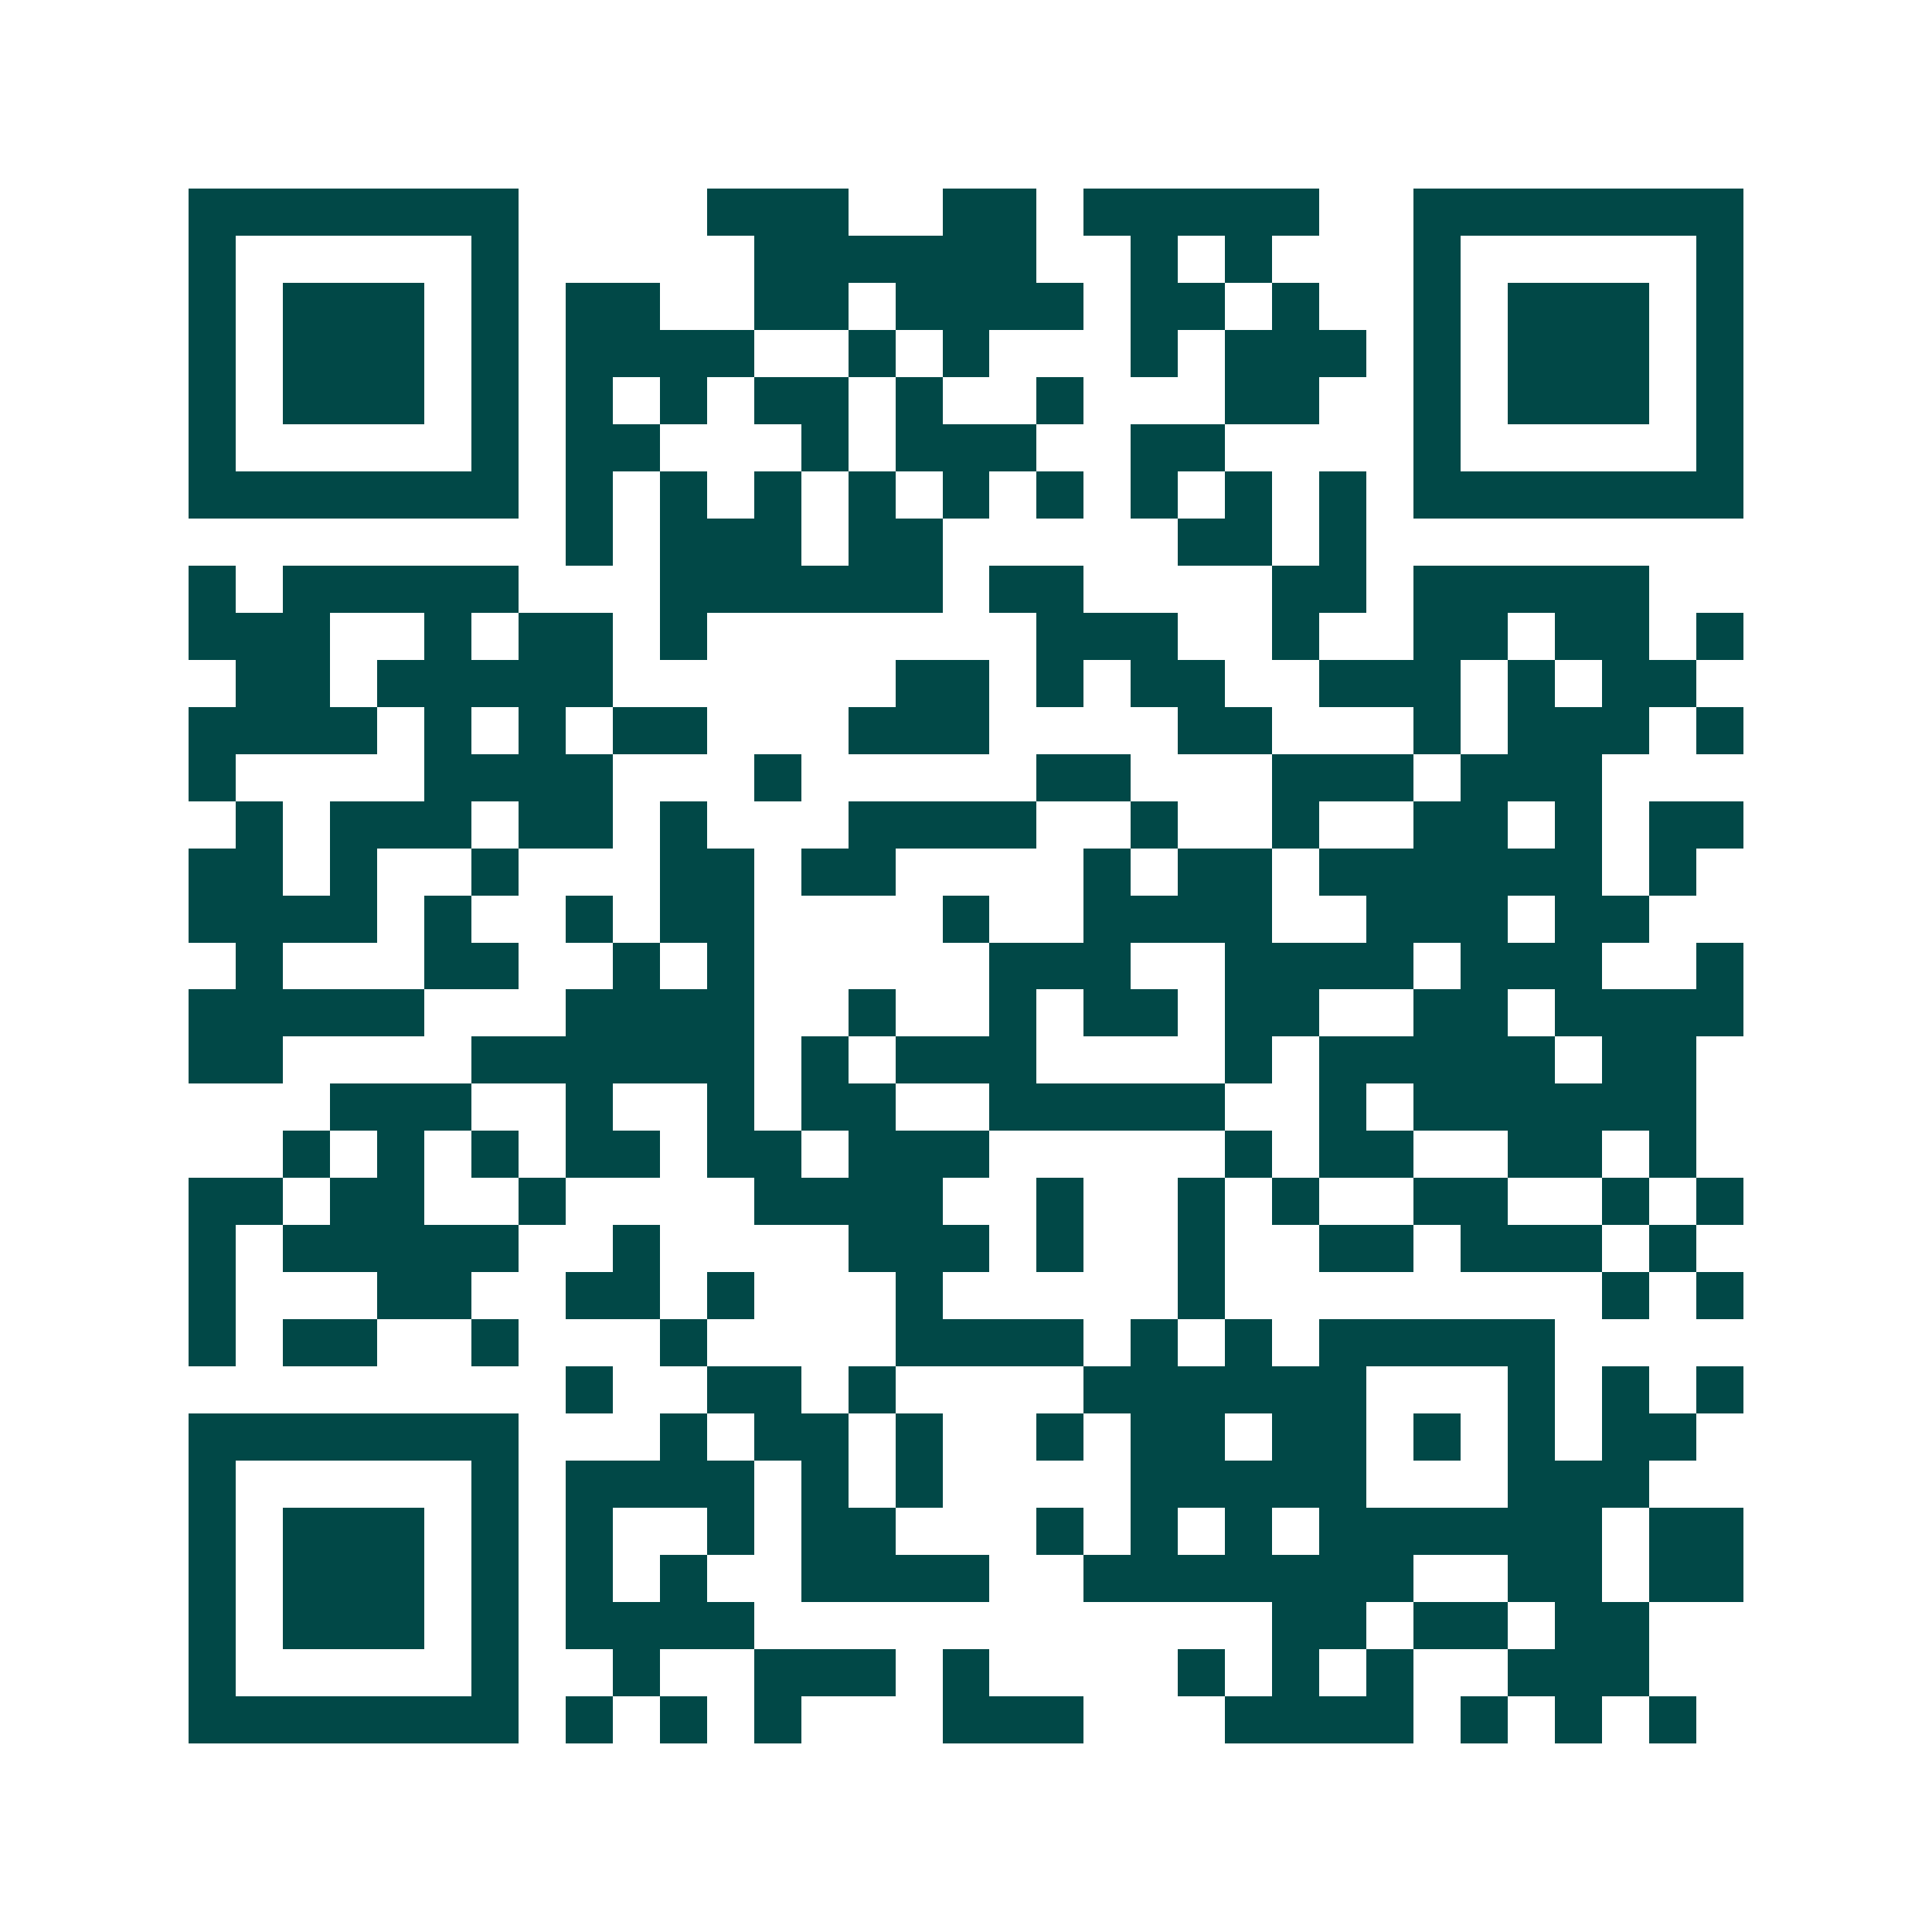 <svg xmlns="http://www.w3.org/2000/svg" width="200" height="200" viewBox="0 0 41 41" shape-rendering="crispEdges"><path fill="#ffffff" d="M0 0h41v41H0z"/><path stroke="#014847" d="M4 4.5h7m4 0h3m2 0h2m1 0h5m2 0h7M4 5.5h1m5 0h1m5 0h6m2 0h1m1 0h1m3 0h1m5 0h1M4 6.5h1m1 0h3m1 0h1m1 0h2m2 0h2m1 0h4m1 0h2m1 0h1m2 0h1m1 0h3m1 0h1M4 7.5h1m1 0h3m1 0h1m1 0h4m2 0h1m1 0h1m3 0h1m1 0h3m1 0h1m1 0h3m1 0h1M4 8.5h1m1 0h3m1 0h1m1 0h1m1 0h1m1 0h2m1 0h1m2 0h1m3 0h2m2 0h1m1 0h3m1 0h1M4 9.5h1m5 0h1m1 0h2m3 0h1m1 0h3m2 0h2m4 0h1m5 0h1M4 10.5h7m1 0h1m1 0h1m1 0h1m1 0h1m1 0h1m1 0h1m1 0h1m1 0h1m1 0h1m1 0h7M12 11.5h1m1 0h3m1 0h2m5 0h2m1 0h1M4 12.5h1m1 0h5m3 0h6m1 0h2m4 0h2m1 0h5M4 13.5h3m2 0h1m1 0h2m1 0h1m7 0h3m2 0h1m2 0h2m1 0h2m1 0h1M5 14.5h2m1 0h5m6 0h2m1 0h1m1 0h2m2 0h3m1 0h1m1 0h2M4 15.5h4m1 0h1m1 0h1m1 0h2m3 0h3m4 0h2m3 0h1m1 0h3m1 0h1M4 16.5h1m4 0h4m3 0h1m5 0h2m3 0h3m1 0h3M5 17.5h1m1 0h3m1 0h2m1 0h1m3 0h4m2 0h1m2 0h1m2 0h2m1 0h1m1 0h2M4 18.5h2m1 0h1m2 0h1m3 0h2m1 0h2m4 0h1m1 0h2m1 0h6m1 0h1M4 19.5h4m1 0h1m2 0h1m1 0h2m4 0h1m2 0h4m2 0h3m1 0h2M5 20.5h1m3 0h2m2 0h1m1 0h1m5 0h3m2 0h4m1 0h3m2 0h1M4 21.5h5m3 0h4m2 0h1m2 0h1m1 0h2m1 0h2m2 0h2m1 0h4M4 22.5h2m4 0h6m1 0h1m1 0h3m4 0h1m1 0h5m1 0h2M7 23.5h3m2 0h1m2 0h1m1 0h2m2 0h5m2 0h1m1 0h6M6 24.5h1m1 0h1m1 0h1m1 0h2m1 0h2m1 0h3m5 0h1m1 0h2m2 0h2m1 0h1M4 25.5h2m1 0h2m2 0h1m4 0h4m2 0h1m2 0h1m1 0h1m2 0h2m2 0h1m1 0h1M4 26.5h1m1 0h5m2 0h1m4 0h3m1 0h1m2 0h1m2 0h2m1 0h3m1 0h1M4 27.5h1m3 0h2m2 0h2m1 0h1m3 0h1m5 0h1m8 0h1m1 0h1M4 28.5h1m1 0h2m2 0h1m3 0h1m4 0h4m1 0h1m1 0h1m1 0h5M12 29.5h1m2 0h2m1 0h1m4 0h6m3 0h1m1 0h1m1 0h1M4 30.5h7m3 0h1m1 0h2m1 0h1m2 0h1m1 0h2m1 0h2m1 0h1m1 0h1m1 0h2M4 31.5h1m5 0h1m1 0h4m1 0h1m1 0h1m4 0h5m3 0h3M4 32.5h1m1 0h3m1 0h1m1 0h1m2 0h1m1 0h2m3 0h1m1 0h1m1 0h1m1 0h6m1 0h2M4 33.5h1m1 0h3m1 0h1m1 0h1m1 0h1m2 0h4m2 0h7m2 0h2m1 0h2M4 34.5h1m1 0h3m1 0h1m1 0h4m11 0h2m1 0h2m1 0h2M4 35.5h1m5 0h1m2 0h1m2 0h3m1 0h1m4 0h1m1 0h1m1 0h1m2 0h3M4 36.5h7m1 0h1m1 0h1m1 0h1m3 0h3m3 0h4m1 0h1m1 0h1m1 0h1"/></svg>
